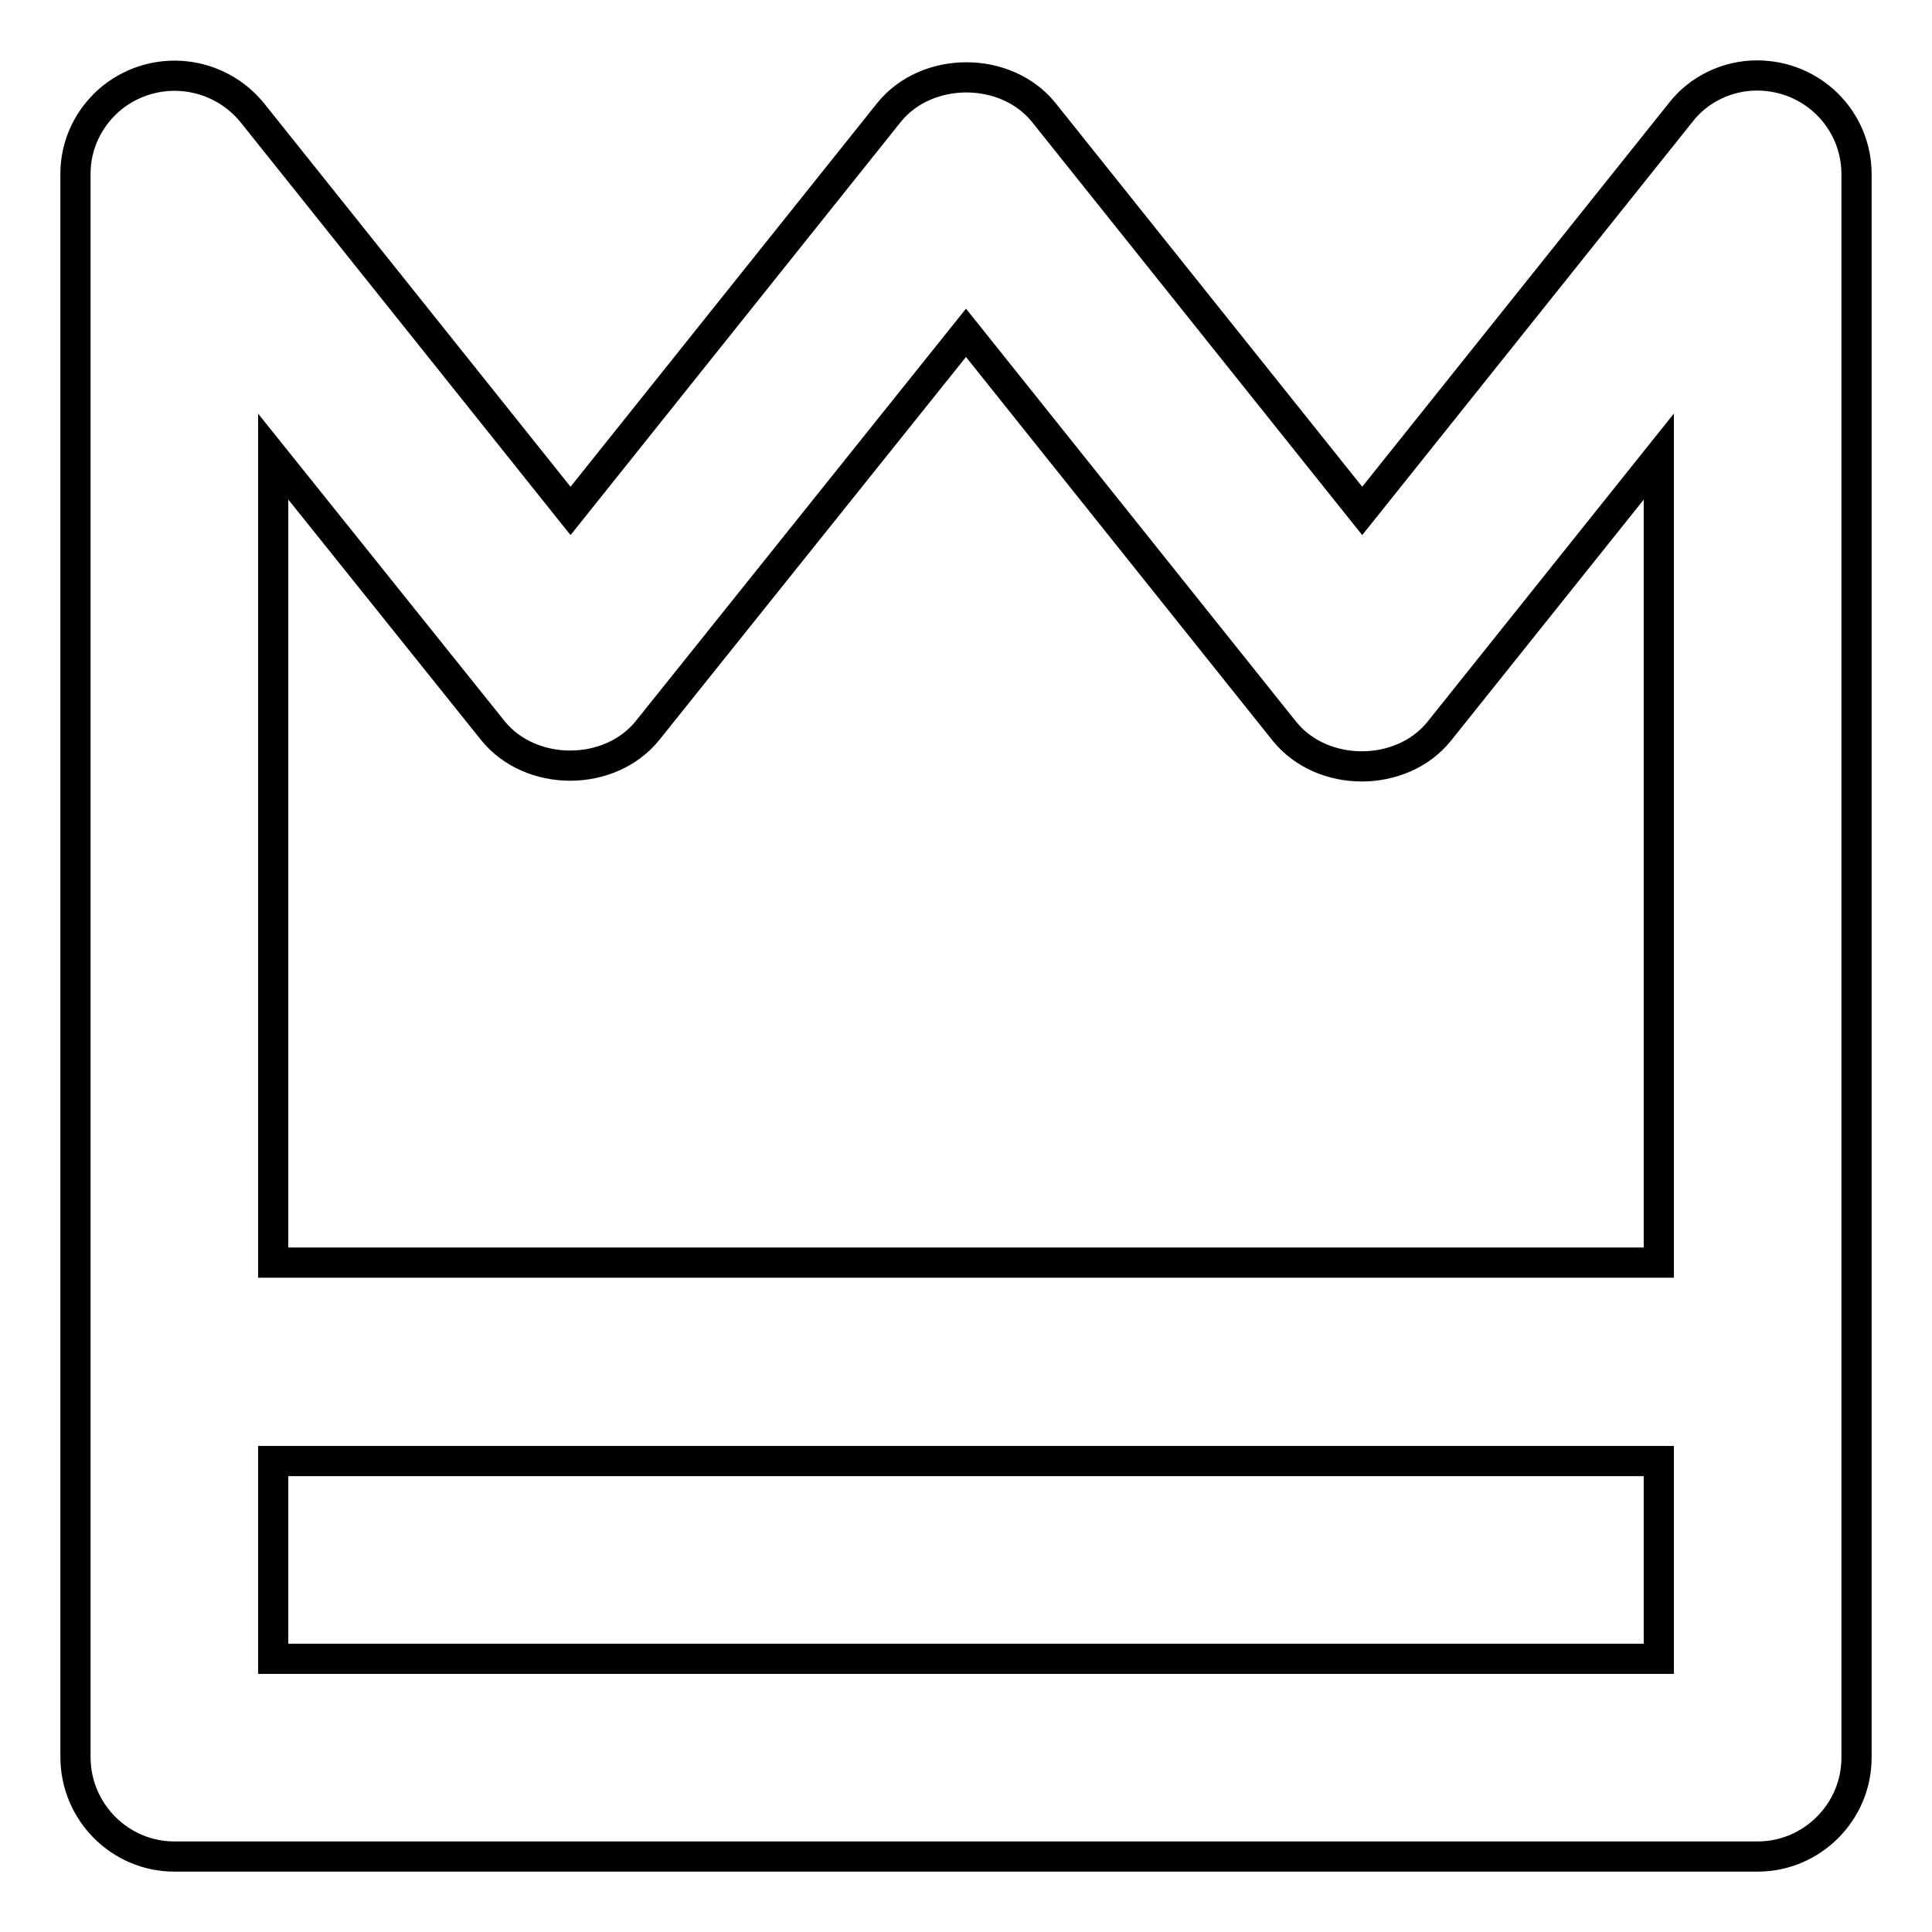 <?xml version="1.0" encoding="utf-8"?>
<!-- Svg Vector Icons : http://www.onlinewebfonts.com/icon -->
<!DOCTYPE svg PUBLIC "-//W3C//DTD SVG 1.1//EN" "http://www.w3.org/Graphics/SVG/1.1/DTD/svg11.dtd">
<svg version="1.1" xmlns="http://www.w3.org/2000/svg" xmlns:xlink="http://www.w3.org/1999/xlink" x="0px" y="0px" viewBox="0 0 256 256" enable-background="new 0 0 256 256" xml:space="preserve">
<g> <path stroke-width="4" fill-opacity="0" stroke="#000000"  d="M23.1,246h209.8c7.2,0,13.1-5.9,13.1-13.1l0,0V23.1c0-7.3-5.9-13.1-13.2-13.1c-3.9,0-7.7,1.8-10.1,4.9 l-42.2,52.8l-42.2-52.8c-5-6.2-15.5-6.2-20.5,0L75.6,67.7L33.4,14.9c-4.6-5.6-12.8-6.5-18.5-2c-3.1,2.5-4.9,6.2-4.9,10.1v209.8 C10,240.1,15.9,246,23.1,246L23.1,246z M36.2,219.8v-26.2h183.6v26.2H36.2z M65.3,96.8c5,6.2,15.5,6.2,20.5,0L128,44.1l42.2,52.8 c5,6.2,15.5,6.2,20.5,0l29.1-36.4v106.8H36.2V60.5L65.3,96.8L65.3,96.8z"/></g>
</svg>